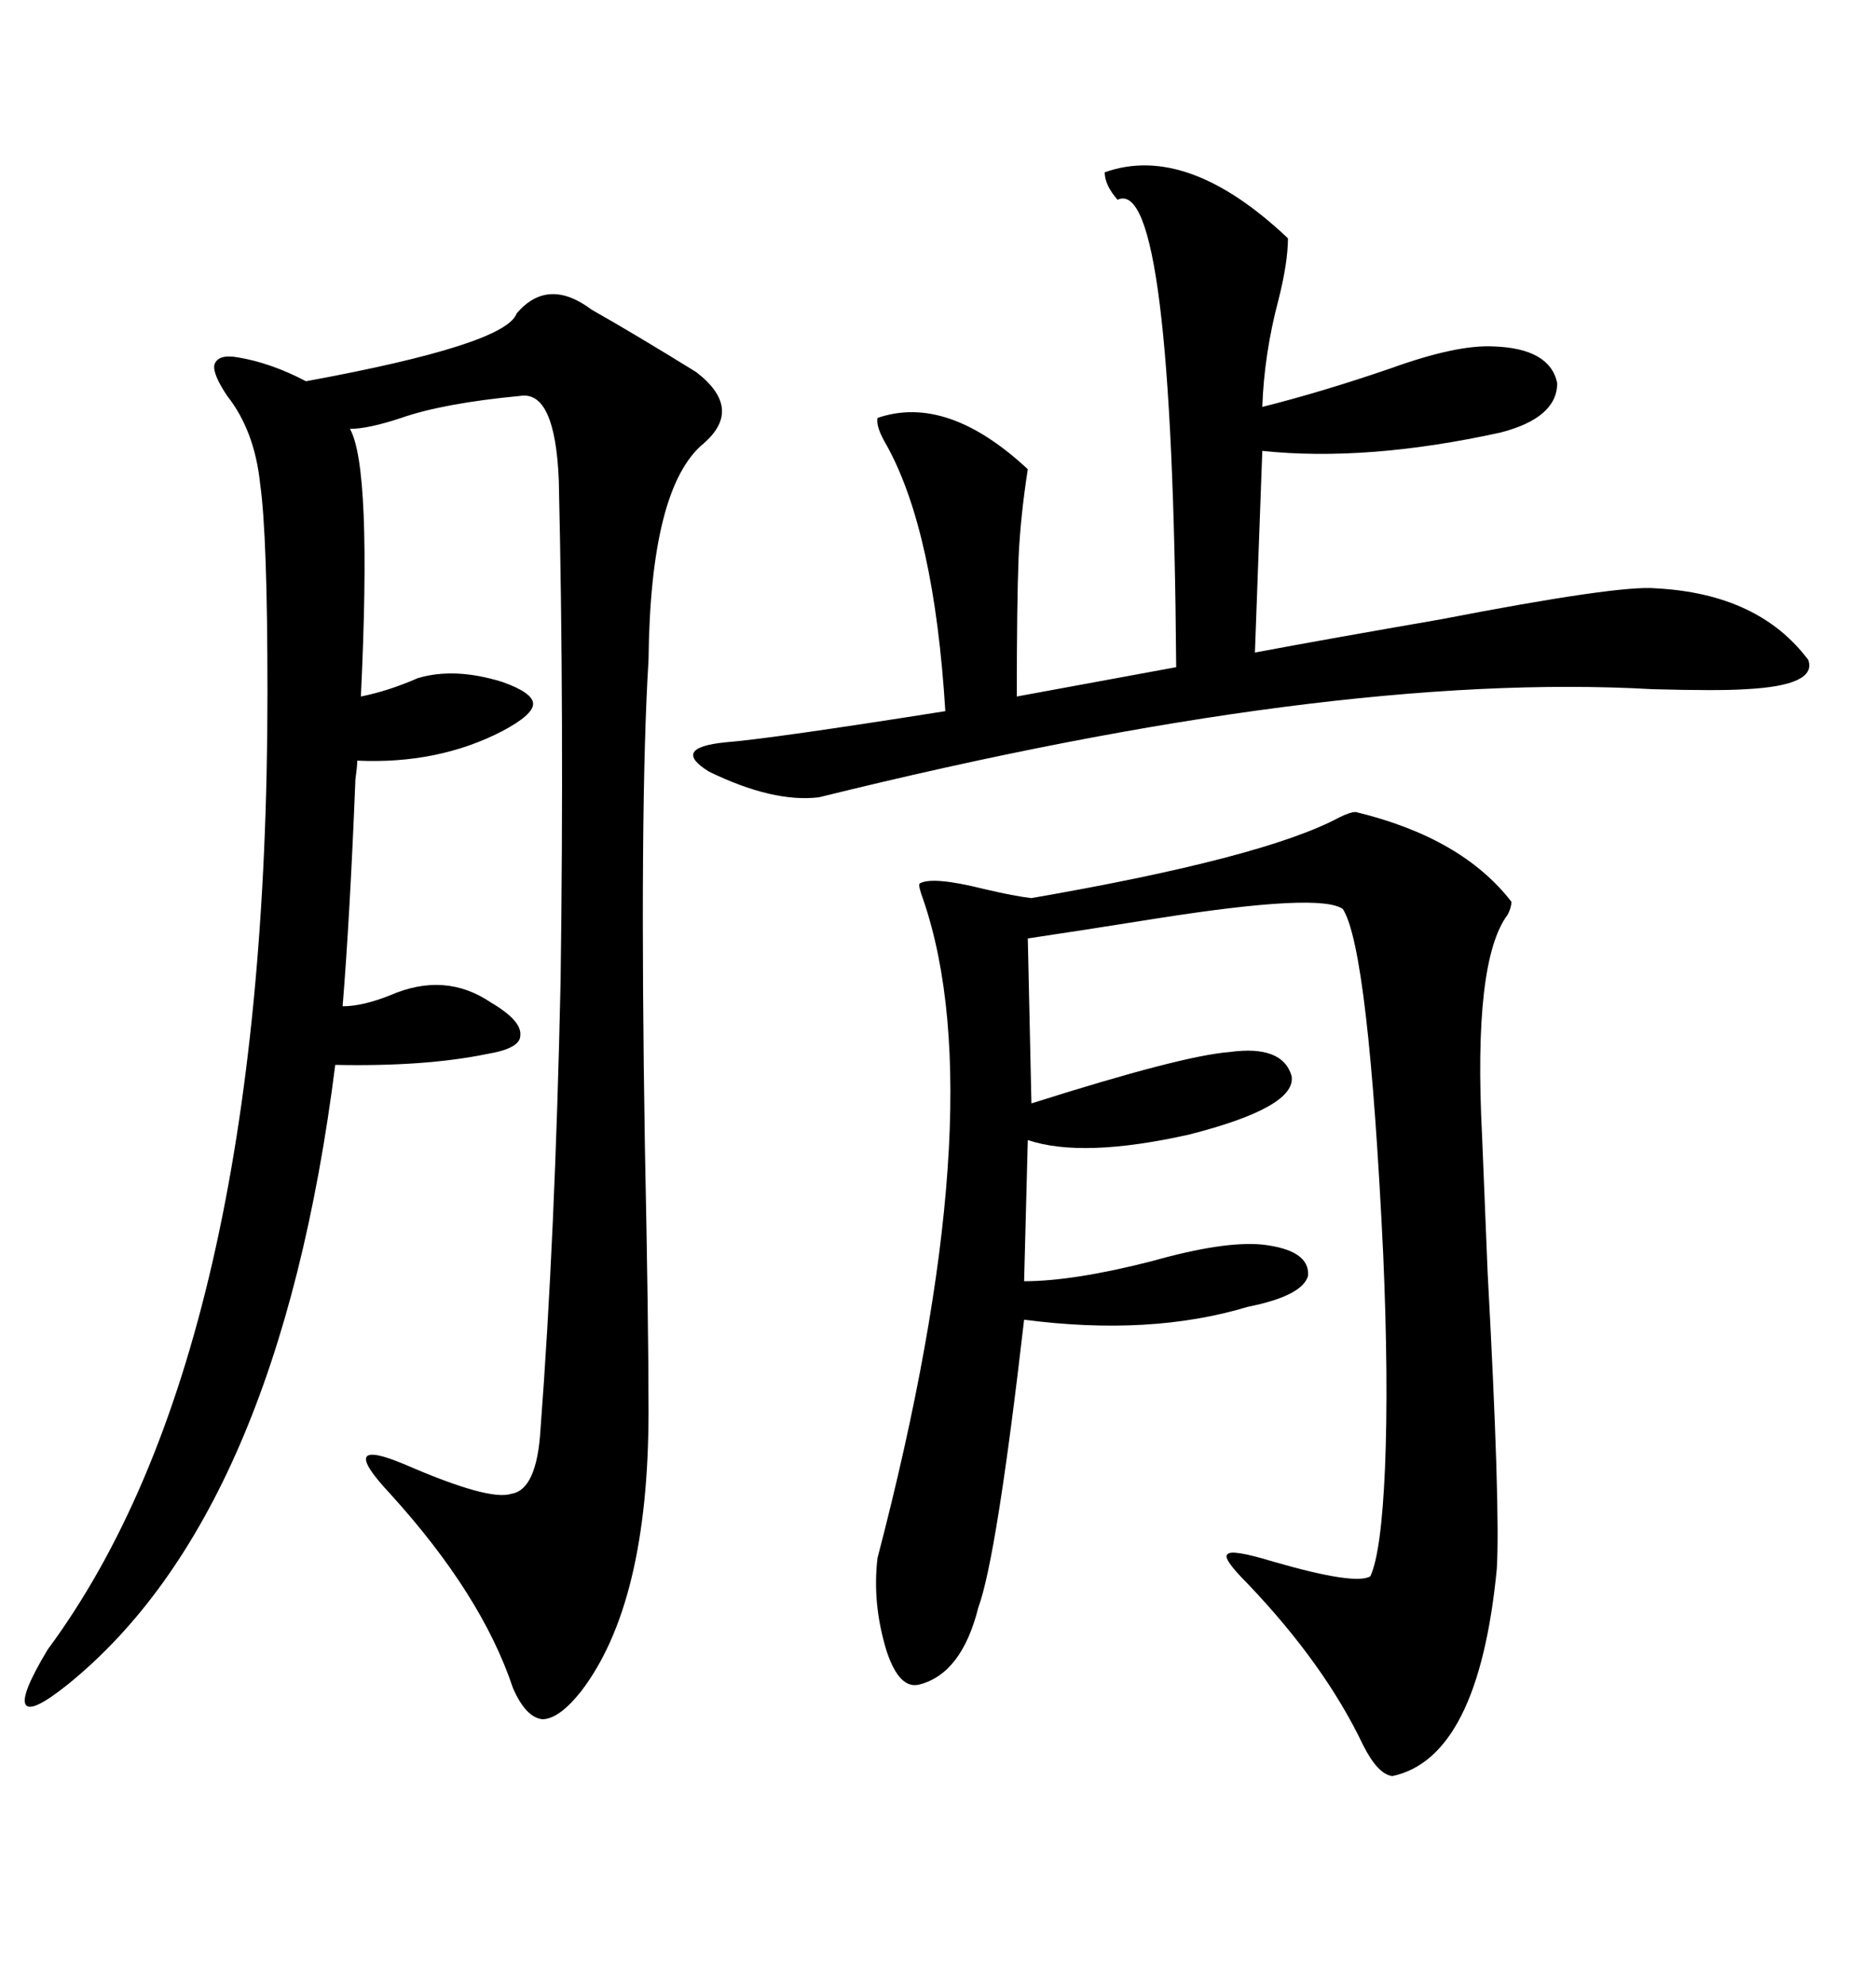 <svg xmlns="http://www.w3.org/2000/svg" xmlns:xlink="http://www.w3.org/1999/xlink" width="300" height="317.285"><path d="M103.71 225.59L103.71 225.59Q103.71 256.35 92.87 270.41L92.87 270.41Q89.36 274.80 86.72 274.80L86.72 274.80Q84.08 274.51 82.03 269.82L82.03 269.82Q77.05 254.88 62.40 238.77L62.40 238.77Q58.01 234.08 58.59 232.91L58.59 232.91Q59.18 231.74 64.75 234.08L64.75 234.08Q78.22 239.94 81.74 238.77L81.74 238.77Q85.84 238.18 86.43 228.52L86.43 228.52Q88.77 197.75 89.65 156.74L89.65 156.74Q90.23 114.26 89.36 76.76L89.36 76.76Q88.77 62.40 83.20 63.28L83.20 63.28Q70.90 64.45 64.16 66.80L64.16 66.80Q58.89 68.55 55.96 68.55L55.96 68.55Q59.47 74.71 57.71 111.33L57.71 111.33Q62.11 110.45 66.80 108.40L66.80 108.40Q72.66 106.64 80.27 108.98L80.27 108.98Q85.25 110.74 85.25 112.50L85.25 112.50Q85.25 114.26 80.27 116.89L80.27 116.89Q70.02 122.17 57.13 121.58L57.13 121.58Q57.13 122.46 56.84 124.51L56.84 124.51Q55.96 146.48 54.79 160.84L54.79 160.84Q58.01 160.84 62.40 159.08L62.40 159.08Q71.19 155.27 78.52 160.25L78.52 160.25Q83.50 163.18 83.20 165.53L83.20 165.53Q83.20 167.58 77.93 168.46L77.93 168.46Q67.97 170.51 53.61 170.21L53.61 170.21Q44.53 241.99 10.84 269.24L10.84 269.24Q4.98 273.93 4.10 272.46L4.10 272.46Q3.22 271.00 7.62 263.67L7.62 263.67Q42.77 216.21 42.77 110.74L42.77 110.74Q42.77 85.55 41.60 77.34L41.60 77.34Q40.72 68.85 36.33 63.28L36.33 63.28Q33.98 59.77 34.28 58.30L34.28 58.30Q34.86 56.54 38.09 57.13L38.09 57.13Q43.36 58.01 48.93 60.94L48.93 60.94Q80.86 55.08 82.62 50.10L82.62 50.10Q87.60 44.24 94.63 49.51L94.63 49.51Q101.37 53.32 111.33 59.47L111.33 59.47Q118.95 65.33 112.50 70.90L112.50 70.90Q104.00 77.93 103.71 105.47L103.71 105.47Q102.25 129.20 103.13 183.40L103.13 183.40Q103.71 211.52 103.71 225.59ZM216.80 129.79L216.80 129.79Q233.79 133.89 241.70 144.14L241.70 144.14Q241.70 145.02 241.11 146.19L241.11 146.19Q235.55 153.52 237.01 181.64L237.01 181.64Q237.30 188.96 237.89 203.32L237.89 203.32Q239.94 241.11 239.36 250.78L239.36 250.78Q236.43 280.96 222.66 283.89L222.66 283.89Q220.31 283.59 217.97 278.91L217.97 278.91Q211.82 266.02 199.51 253.13L199.51 253.13Q195.41 249.02 196.29 248.44L196.29 248.44Q196.88 247.56 203.61 249.61L203.61 249.61Q216.80 253.42 219.14 251.95L219.14 251.95Q220.90 248.14 221.48 234.67L221.48 234.67Q222.07 220.61 221.19 200.39L221.19 200.39Q218.85 151.76 214.75 145.31L214.75 145.31Q211.23 142.68 185.16 146.78L185.16 146.78Q172.27 148.83 164.36 150L164.36 150L164.94 176.37Q188.96 168.75 196.58 168.16L196.58 168.16Q205.08 166.99 206.54 171.97L206.54 171.97Q207.42 176.95 190.14 181.35L190.14 181.35Q173.14 185.16 164.36 182.23L164.36 182.23L163.77 204.79Q171.68 204.79 184.28 201.56L184.28 201.56Q195.70 198.34 201.86 198.93L201.86 198.93Q209.47 199.80 209.18 203.91L209.18 203.91Q208.30 207.13 199.51 208.89L199.51 208.89Q183.98 213.57 163.77 210.94L163.77 210.94Q159.38 249.02 156.45 256.93L156.45 256.93Q153.81 267.48 147.07 269.24L147.07 269.24Q143.85 270.12 141.80 263.96L141.80 263.96Q139.45 256.35 140.33 249.02L140.33 249.02Q159.08 177.25 147.66 143.85L147.66 143.85Q146.78 141.50 147.07 141.21L147.07 141.21Q149.12 140.04 157.32 142.09L157.32 142.09Q162.30 143.26 164.94 143.55L164.94 143.55Q202.15 137.11 214.16 130.66L214.16 130.66Q215.92 129.79 216.80 129.79ZM176.66 27.54L176.66 27.54Q189.84 22.85 205.96 38.09L205.96 38.09Q205.96 41.89 204.49 47.75L204.49 47.75Q202.15 56.54 201.86 65.04L201.86 65.04Q211.23 62.70 222.36 58.89L222.36 58.89Q232.91 55.08 238.77 55.37L238.77 55.37Q247.85 55.66 249.02 61.23L249.02 61.23Q249.02 66.80 239.94 69.14L239.94 69.14Q218.55 73.83 201.86 72.07L201.86 72.07L200.68 104.30Q213.28 101.95 230.27 99.02L230.27 99.02Q258.98 93.46 264.84 94.04L264.84 94.04Q281.25 94.92 289.16 105.47L289.16 105.47Q290.63 109.57 279.20 110.16L279.20 110.16Q274.80 110.45 264.26 110.16L264.26 110.16Q212.70 107.23 130.96 127.44L130.96 127.44Q123.63 128.32 113.38 123.34L113.38 123.34Q107.23 119.53 116.02 118.65L116.02 118.65Q123.34 118.07 151.17 113.67L151.17 113.67Q149.41 84.96 141.80 71.19L141.80 71.19Q140.04 68.26 140.33 66.80L140.33 66.80Q151.46 62.99 164.36 75L164.36 75Q163.18 82.62 162.89 89.06L162.89 89.06Q162.60 96.39 162.60 111.33L162.60 111.33L188.09 106.64Q187.50 27.83 178.71 31.93L178.71 31.93Q176.66 29.59 176.66 27.54Z"/></svg>